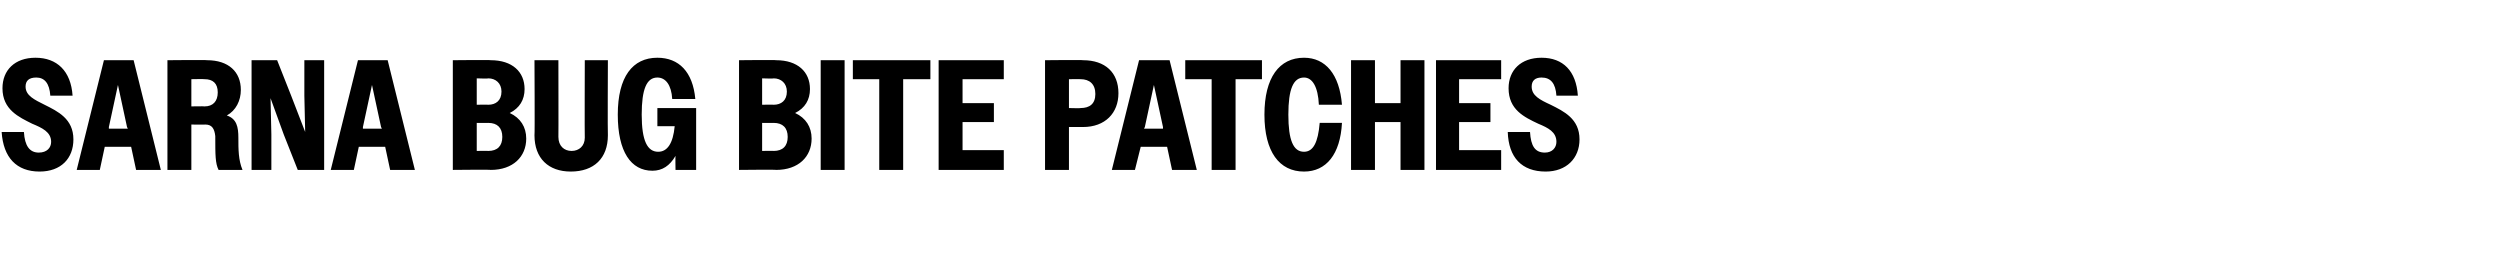 <?xml version="1.0" standalone="no"?>
<!DOCTYPE svg PUBLIC "-//W3C//DTD SVG 1.1//EN" "http://www.w3.org/Graphics/SVG/1.1/DTD/svg11.dtd">
<svg xmlns="http://www.w3.org/2000/svg" version="1.1" width="303.1px" height="32.7px" viewBox="0 -1 303.1 32.7" style="top:-1px">
  <desc>Sarna Bug Bite Patches</desc>
  <defs/>
  <g id="Polygon47182">
    <path d="M 0.2 15 C 0.2 15 2.9 15 2.9 15 C 3 16.7 3.6 17.5 4.7 17.5 C 5.7 17.5 6.2 16.9 6.2 16.2 C 6.2 15 5.1 14.5 3.9 14 C 2.3 13.2 0.3 12.3 0.3 9.7 C 0.3 7.5 1.8 6 4.3 6 C 6.9 6 8.6 7.6 8.8 10.6 C 8.8 10.6 6.1 10.6 6.1 10.6 C 6 9.1 5.4 8.4 4.4 8.4 C 3.5 8.4 3.1 8.8 3.1 9.5 C 3.1 10.6 4.2 11.1 5.4 11.7 C 7 12.5 8.9 13.4 8.9 15.9 C 8.9 18.2 7.4 19.8 4.8 19.8 C 2 19.8 0.4 18.1 0.2 15 Z M 12.6 6.3 L 16.2 6.3 L 19.5 19.6 L 16.5 19.6 L 15.9 16.8 L 12.7 16.8 L 12.1 19.6 L 9.3 19.6 L 12.6 6.3 Z M 13.2 14.6 L 15.5 14.6 L 15.4 14.4 L 14.3 9.3 L 13.2 14.4 L 13.2 14.6 Z M 20.3 6.3 C 20.3 6.3 25.06 6.25 25.1 6.3 C 27.7 6.3 29.2 7.7 29.2 9.9 C 29.2 11.2 28.6 12.4 27.5 13 C 28.7 13.4 28.9 14.4 28.9 15.7 C 28.9 17.1 28.9 18.4 29.4 19.6 C 29.4 19.6 26.5 19.6 26.5 19.6 C 26.1 18.8 26.1 17.8 26.1 15.5 C 26 14.6 25.7 14.1 24.9 14.1 C 24.93 14.12 23.2 14.1 23.2 14.1 L 23.2 19.6 L 20.3 19.6 L 20.3 6.3 Z M 23.2 8.6 L 23.2 11.9 C 23.2 11.9 24.78 11.87 24.8 11.9 C 25.8 11.9 26.4 11.3 26.4 10.2 C 26.4 9.1 25.8 8.6 24.8 8.6 C 24.78 8.57 23.2 8.6 23.2 8.6 Z M 30.5 6.3 L 33.6 6.3 L 35.3 10.6 L 37 15 L 36.9 10.6 L 36.9 6.3 L 39.3 6.3 L 39.3 19.6 L 36.1 19.6 L 34.4 15.3 L 32.8 10.9 L 32.9 15.3 L 32.9 19.6 L 30.5 19.6 L 30.5 6.3 Z M 43.4 6.3 L 47 6.3 L 50.3 19.6 L 47.3 19.6 L 46.7 16.8 L 43.5 16.8 L 42.9 19.6 L 40.1 19.6 L 43.4 6.3 Z M 44 14.6 L 46.3 14.6 L 46.2 14.4 L 45.1 9.3 L 44 14.4 L 44 14.6 Z M 54.9 6.3 C 54.9 6.3 59.49 6.25 59.5 6.3 C 62.1 6.3 63.6 7.7 63.6 9.8 C 63.6 11.1 63 12.1 61.8 12.7 C 63.1 13.3 63.8 14.4 63.8 15.8 C 63.8 18 62.2 19.6 59.5 19.6 C 59.53 19.55 54.9 19.6 54.9 19.6 L 54.9 6.3 Z M 57.8 8.5 L 57.8 11.7 C 57.8 11.7 59.2 11.67 59.2 11.7 C 60.1 11.7 60.8 11.2 60.8 10.1 C 60.8 9.1 60.1 8.5 59.2 8.5 C 59.2 8.55 57.8 8.5 57.8 8.5 Z M 57.8 13.9 L 57.8 17.3 C 57.8 17.3 59.22 17.27 59.2 17.3 C 60.3 17.3 60.9 16.7 60.9 15.6 C 60.9 14.5 60.3 13.9 59.2 13.9 C 59.22 13.91 57.8 13.9 57.8 13.9 Z M 64.8 15.4 C 64.85 15.35 64.8 6.3 64.8 6.3 L 67.7 6.3 C 67.7 6.3 67.72 15.62 67.7 15.6 C 67.7 16.7 68.4 17.3 69.3 17.3 C 70.2 17.3 70.9 16.7 70.9 15.7 C 70.87 15.66 70.9 6.3 70.9 6.3 L 73.7 6.3 C 73.7 6.3 73.66 15.39 73.7 15.4 C 73.7 18.2 72 19.8 69.2 19.8 C 66.5 19.8 64.8 18.2 64.8 15.4 Z M 81.9 17.9 C 81.2 19.1 80.3 19.7 79.1 19.7 C 76.5 19.7 74.9 17.4 74.9 12.9 C 74.9 8.3 76.7 6 79.7 6 C 82.3 6 84 7.7 84.3 11 C 84.3 11 81.5 11 81.5 11 C 81.4 9.3 80.7 8.4 79.7 8.4 C 78.4 8.4 77.8 9.8 77.8 12.9 C 77.8 16.1 78.5 17.4 79.8 17.4 C 80.9 17.4 81.6 16.4 81.8 14.3 C 81.79 14.31 79.7 14.3 79.7 14.3 L 79.7 12.1 L 84.4 12.1 L 84.4 19.6 L 81.9 19.6 C 81.9 19.6 81.87 17.88 81.9 17.9 Z M 89.6 6.3 C 89.6 6.3 94.11 6.25 94.1 6.3 C 96.7 6.3 98.2 7.7 98.2 9.8 C 98.2 11.1 97.6 12.1 96.4 12.7 C 97.7 13.3 98.4 14.4 98.4 15.8 C 98.4 18 96.8 19.6 94.1 19.6 C 94.14 19.55 89.6 19.6 89.6 19.6 L 89.6 6.3 Z M 92.4 8.5 L 92.4 11.7 C 92.4 11.7 93.82 11.67 93.8 11.7 C 94.7 11.7 95.4 11.2 95.4 10.1 C 95.4 9.1 94.7 8.5 93.8 8.5 C 93.82 8.55 92.4 8.5 92.4 8.5 Z M 92.4 13.9 L 92.4 17.3 C 92.4 17.3 93.84 17.27 93.8 17.3 C 94.9 17.3 95.5 16.7 95.5 15.6 C 95.5 14.5 94.9 13.9 93.8 13.9 C 93.84 13.91 92.4 13.9 92.4 13.9 Z M 99.5 6.3 L 102.4 6.3 L 102.4 19.6 L 99.5 19.6 L 99.5 6.3 Z M 106.6 8.6 L 103.4 8.6 L 103.4 6.3 L 112.8 6.3 L 112.8 8.6 L 109.5 8.6 L 109.5 19.6 L 106.6 19.6 L 106.6 8.6 Z M 113.8 6.3 L 121.7 6.3 L 121.7 8.6 L 116.7 8.6 L 116.7 11.5 L 120.5 11.5 L 120.5 13.8 L 116.7 13.8 L 116.7 17.2 L 121.7 17.2 L 121.7 19.6 L 113.8 19.6 L 113.8 6.3 Z M 126.7 6.3 C 126.7 6.3 131.29 6.25 131.3 6.3 C 134 6.3 135.6 7.8 135.6 10.3 C 135.6 12.7 134 14.4 131.3 14.4 C 131.35 14.4 129.6 14.4 129.6 14.4 L 129.6 19.6 L 126.7 19.6 L 126.7 6.3 Z M 129.6 8.6 L 129.6 12.1 C 129.6 12.1 131.04 12.14 131 12.1 C 132.1 12.1 132.8 11.6 132.8 10.4 C 132.8 9.2 132.1 8.6 131 8.6 C 131.04 8.59 129.6 8.6 129.6 8.6 Z M 138.1 6.3 L 141.8 6.3 L 145.1 19.6 L 142.1 19.6 L 141.5 16.8 L 138.3 16.8 L 137.6 19.6 L 134.8 19.6 L 138.1 6.3 Z M 138.7 14.6 L 141 14.6 L 141 14.4 L 139.9 9.3 L 138.8 14.4 L 138.7 14.6 Z M 146.9 8.6 L 143.7 8.6 L 143.7 6.3 L 153 6.3 L 153 8.6 L 149.8 8.6 L 149.8 19.6 L 146.9 19.6 L 146.9 8.6 Z M 159.9 11.7 C 159.8 9.5 159.1 8.4 158.1 8.4 C 156.8 8.4 156.2 9.8 156.2 12.9 C 156.2 16 156.8 17.4 158.1 17.4 C 159.2 17.4 159.8 16.3 160 13.9 C 160 13.9 162.7 13.9 162.7 13.9 C 162.5 17.7 160.8 19.8 158.1 19.8 C 155.1 19.8 153.3 17.4 153.3 12.9 C 153.3 8.4 155.1 6 158.1 6 C 160.7 6 162.4 8 162.7 11.7 C 162.7 11.7 159.9 11.7 159.9 11.7 Z M 163.8 6.3 L 166.7 6.3 L 166.7 11.5 L 169.8 11.5 L 169.8 6.3 L 172.7 6.3 L 172.7 19.6 L 169.8 19.6 L 169.8 13.8 L 166.7 13.8 L 166.7 19.6 L 163.8 19.6 L 163.8 6.3 Z M 174.1 6.3 L 182 6.3 L 182 8.6 L 176.9 8.6 L 176.9 11.5 L 180.7 11.5 L 180.7 13.8 L 176.9 13.8 L 176.9 17.2 L 182 17.2 L 182 19.6 L 174.1 19.6 L 174.1 6.3 Z M 182.8 15 C 182.8 15 185.5 15 185.5 15 C 185.6 16.7 186.1 17.5 187.3 17.5 C 188.2 17.5 188.7 16.9 188.7 16.2 C 188.7 15 187.7 14.5 186.5 14 C 184.8 13.2 182.9 12.3 182.9 9.7 C 182.9 7.5 184.4 6 186.9 6 C 189.5 6 191.1 7.6 191.3 10.6 C 191.3 10.6 188.7 10.6 188.7 10.6 C 188.6 9.1 188 8.4 186.9 8.4 C 186.1 8.4 185.7 8.8 185.7 9.5 C 185.7 10.6 186.7 11.1 188 11.7 C 189.6 12.5 191.5 13.4 191.5 15.9 C 191.5 18.2 189.9 19.8 187.4 19.8 C 184.5 19.8 182.9 18.1 182.8 15 Z " stroke="none" fill="#000"/>
  </g>
</svg>